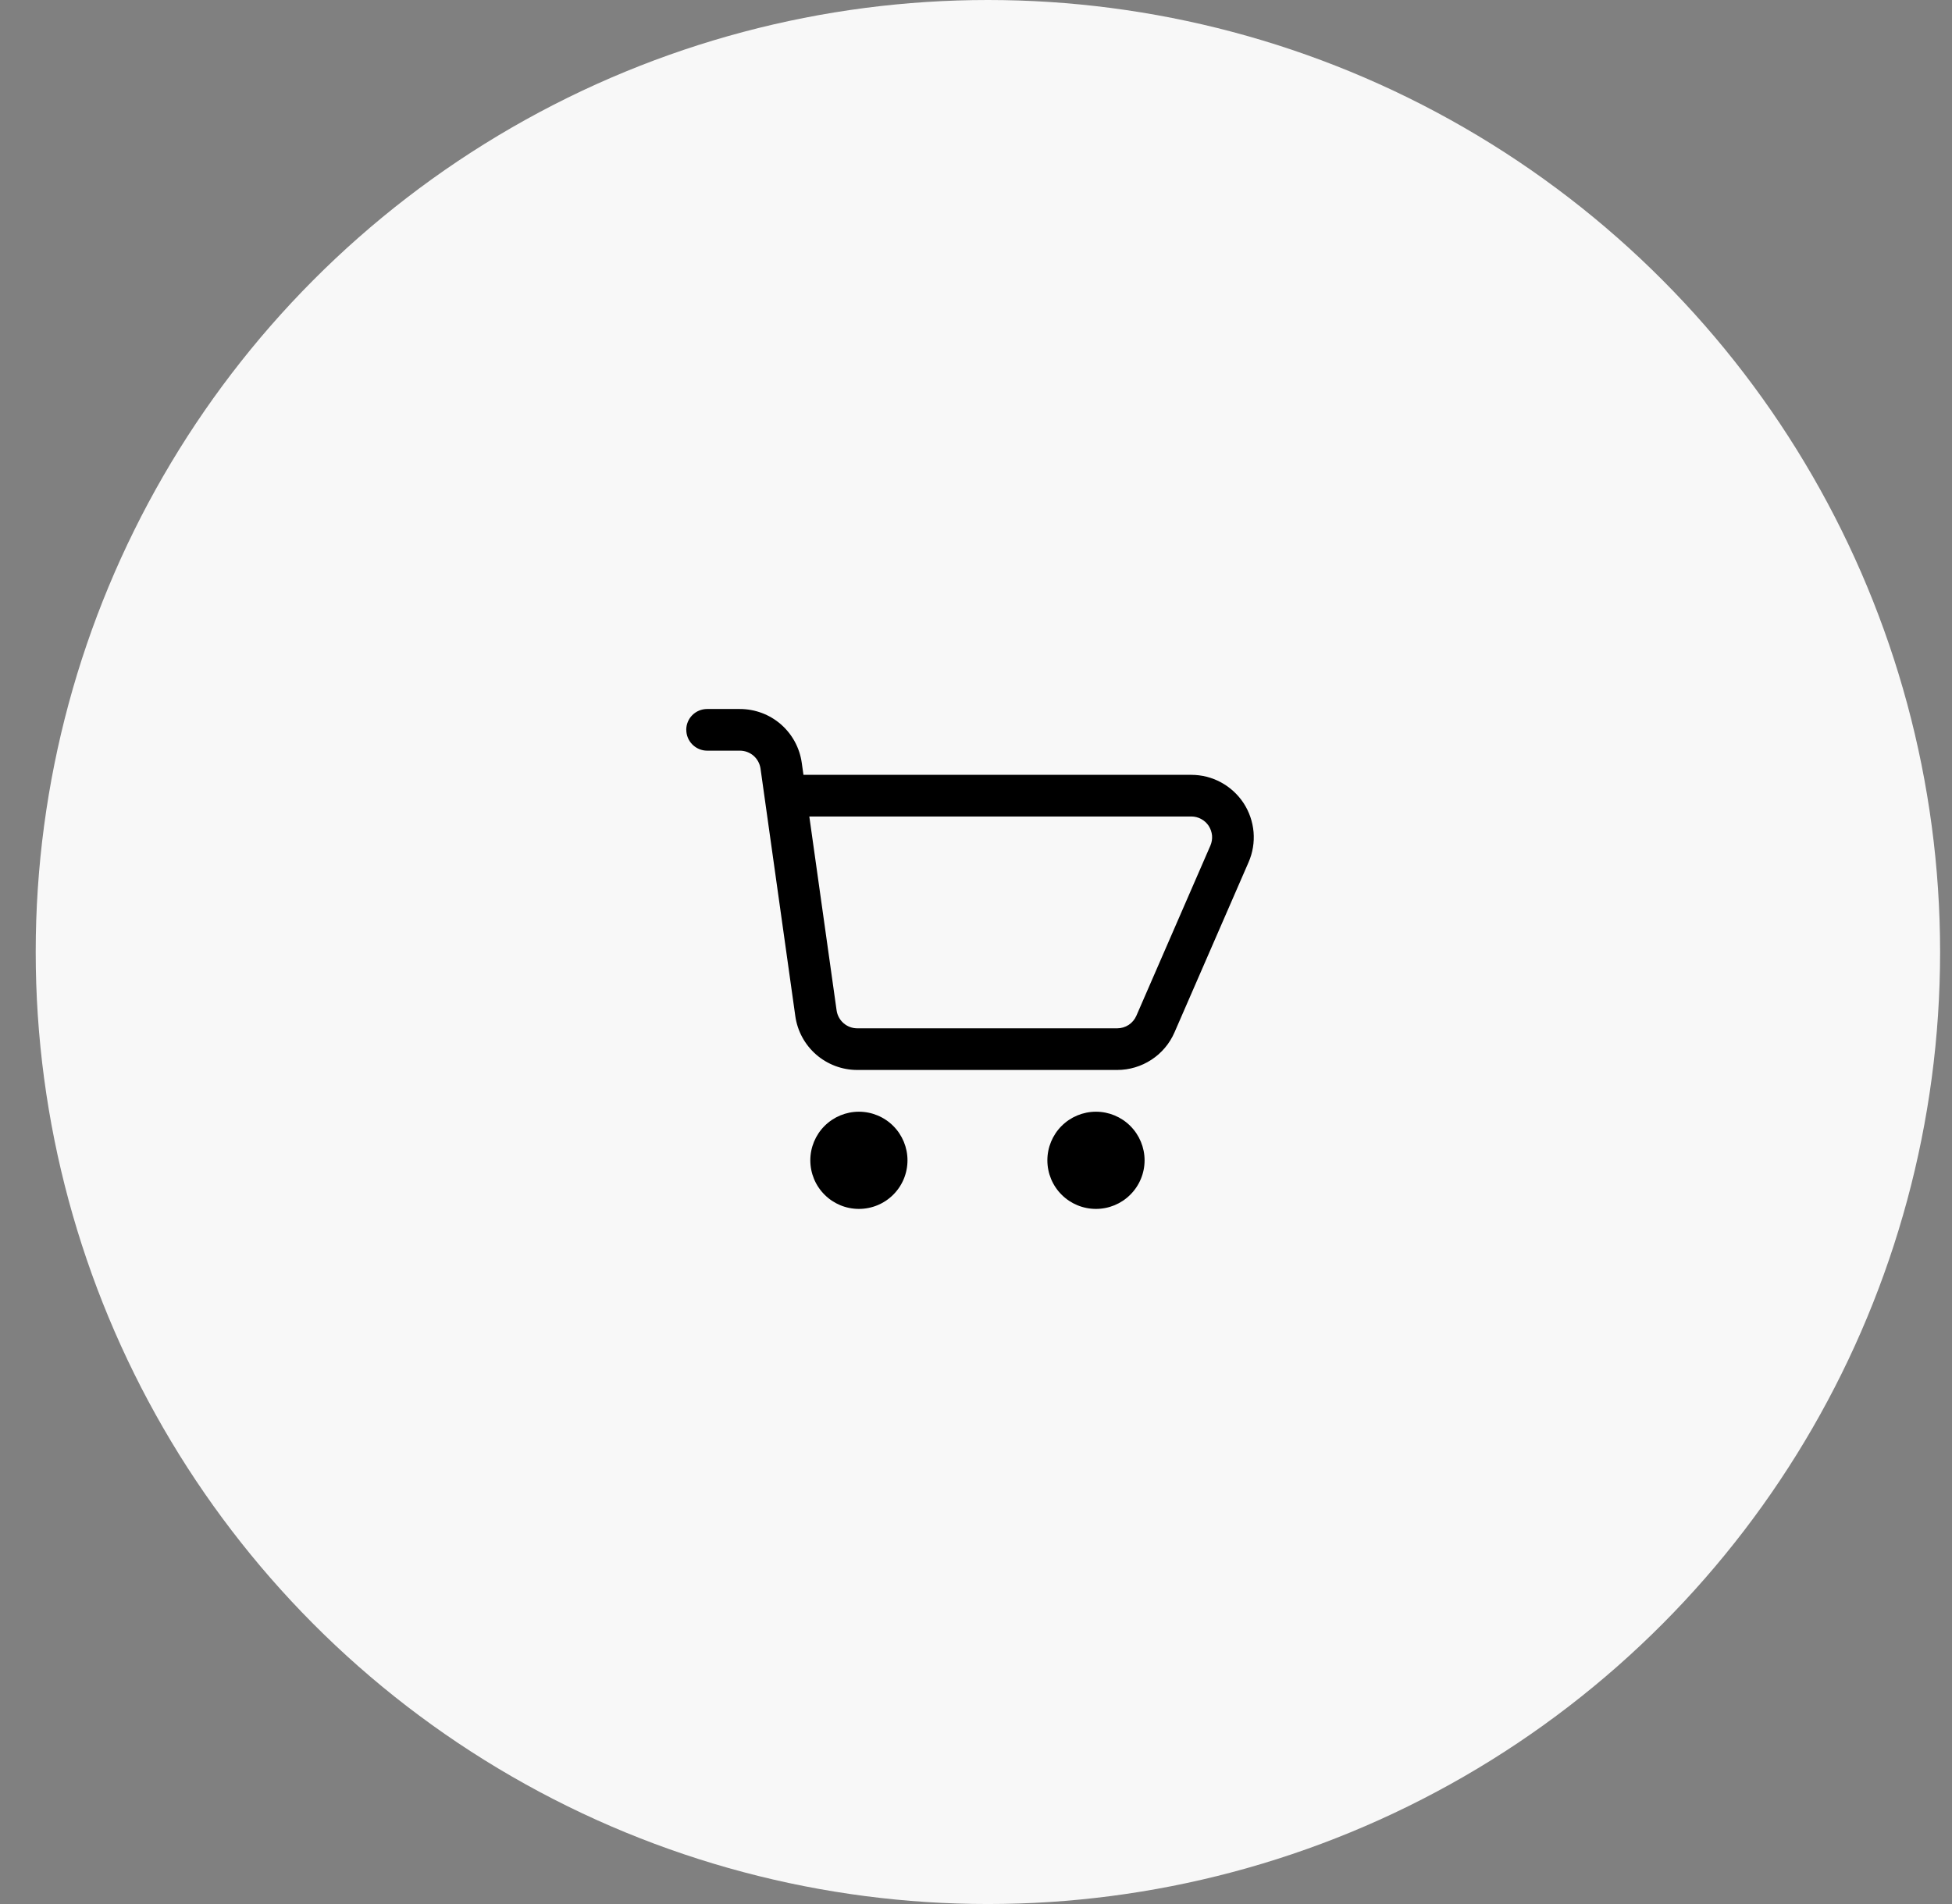 <?xml version="1.0" encoding="UTF-8"?> <svg xmlns="http://www.w3.org/2000/svg" width="41" height="40" viewBox="0 0 41 40" fill="none"><rect x="0" y="0" width="41" height="40" fill="#808080" stroke="none"/><circle cx="20.75" cy="20" r="20" fill="#F8F8F8"></circle><path fill-rule="evenodd" clip-rule="evenodd" d="M14.414 15.332C14.414 15.216 14.46 15.105 14.542 15.023C14.624 14.941 14.736 14.895 14.852 14.895H15.54C15.857 14.895 16.163 15.009 16.401 15.216C16.64 15.424 16.796 15.711 16.84 16.024L16.876 16.278H25.022C25.24 16.278 25.454 16.332 25.646 16.436C25.837 16.54 26 16.689 26.12 16.871C26.239 17.053 26.311 17.262 26.33 17.48C26.348 17.697 26.312 17.915 26.225 18.114L24.669 21.689C24.567 21.924 24.399 22.123 24.185 22.263C23.971 22.403 23.721 22.478 23.466 22.478H18.005C17.689 22.478 17.383 22.363 17.144 22.156C16.905 21.948 16.749 21.661 16.705 21.348L15.974 16.146C15.959 16.042 15.907 15.946 15.828 15.877C15.748 15.808 15.646 15.77 15.54 15.77H14.852C14.736 15.77 14.625 15.723 14.543 15.641C14.461 15.559 14.415 15.448 14.415 15.332M16.999 17.153L17.572 21.226C17.587 21.331 17.639 21.426 17.718 21.495C17.798 21.565 17.9 21.603 18.006 21.603H23.466C23.551 21.603 23.635 21.578 23.706 21.532C23.777 21.485 23.834 21.418 23.868 21.34L25.423 17.765C25.452 17.698 25.464 17.625 25.458 17.553C25.451 17.481 25.427 17.412 25.388 17.351C25.348 17.29 25.294 17.24 25.23 17.206C25.166 17.171 25.095 17.153 25.023 17.153H16.999Z" fill="black"></path><path d="M17.02 24.376C17.02 24.106 17.127 23.846 17.319 23.654C17.51 23.463 17.77 23.355 18.04 23.355C18.311 23.355 18.571 23.463 18.762 23.654C18.954 23.846 19.061 24.106 19.061 24.376C19.061 24.647 18.954 24.907 18.762 25.098C18.571 25.29 18.311 25.397 18.04 25.397C17.77 25.397 17.51 25.29 17.319 25.098C17.127 24.907 17.02 24.647 17.02 24.376ZM23.02 23.355C22.749 23.355 22.489 23.463 22.298 23.654C22.106 23.846 21.999 24.106 21.999 24.376C21.999 24.647 22.106 24.907 22.298 25.098C22.489 25.29 22.749 25.397 23.02 25.397C23.29 25.397 23.55 25.29 23.741 25.098C23.933 24.907 24.041 24.647 24.041 24.376C24.041 24.106 23.933 23.846 23.741 23.654C23.55 23.463 23.29 23.355 23.02 23.355Z" fill="black"></path></svg> 